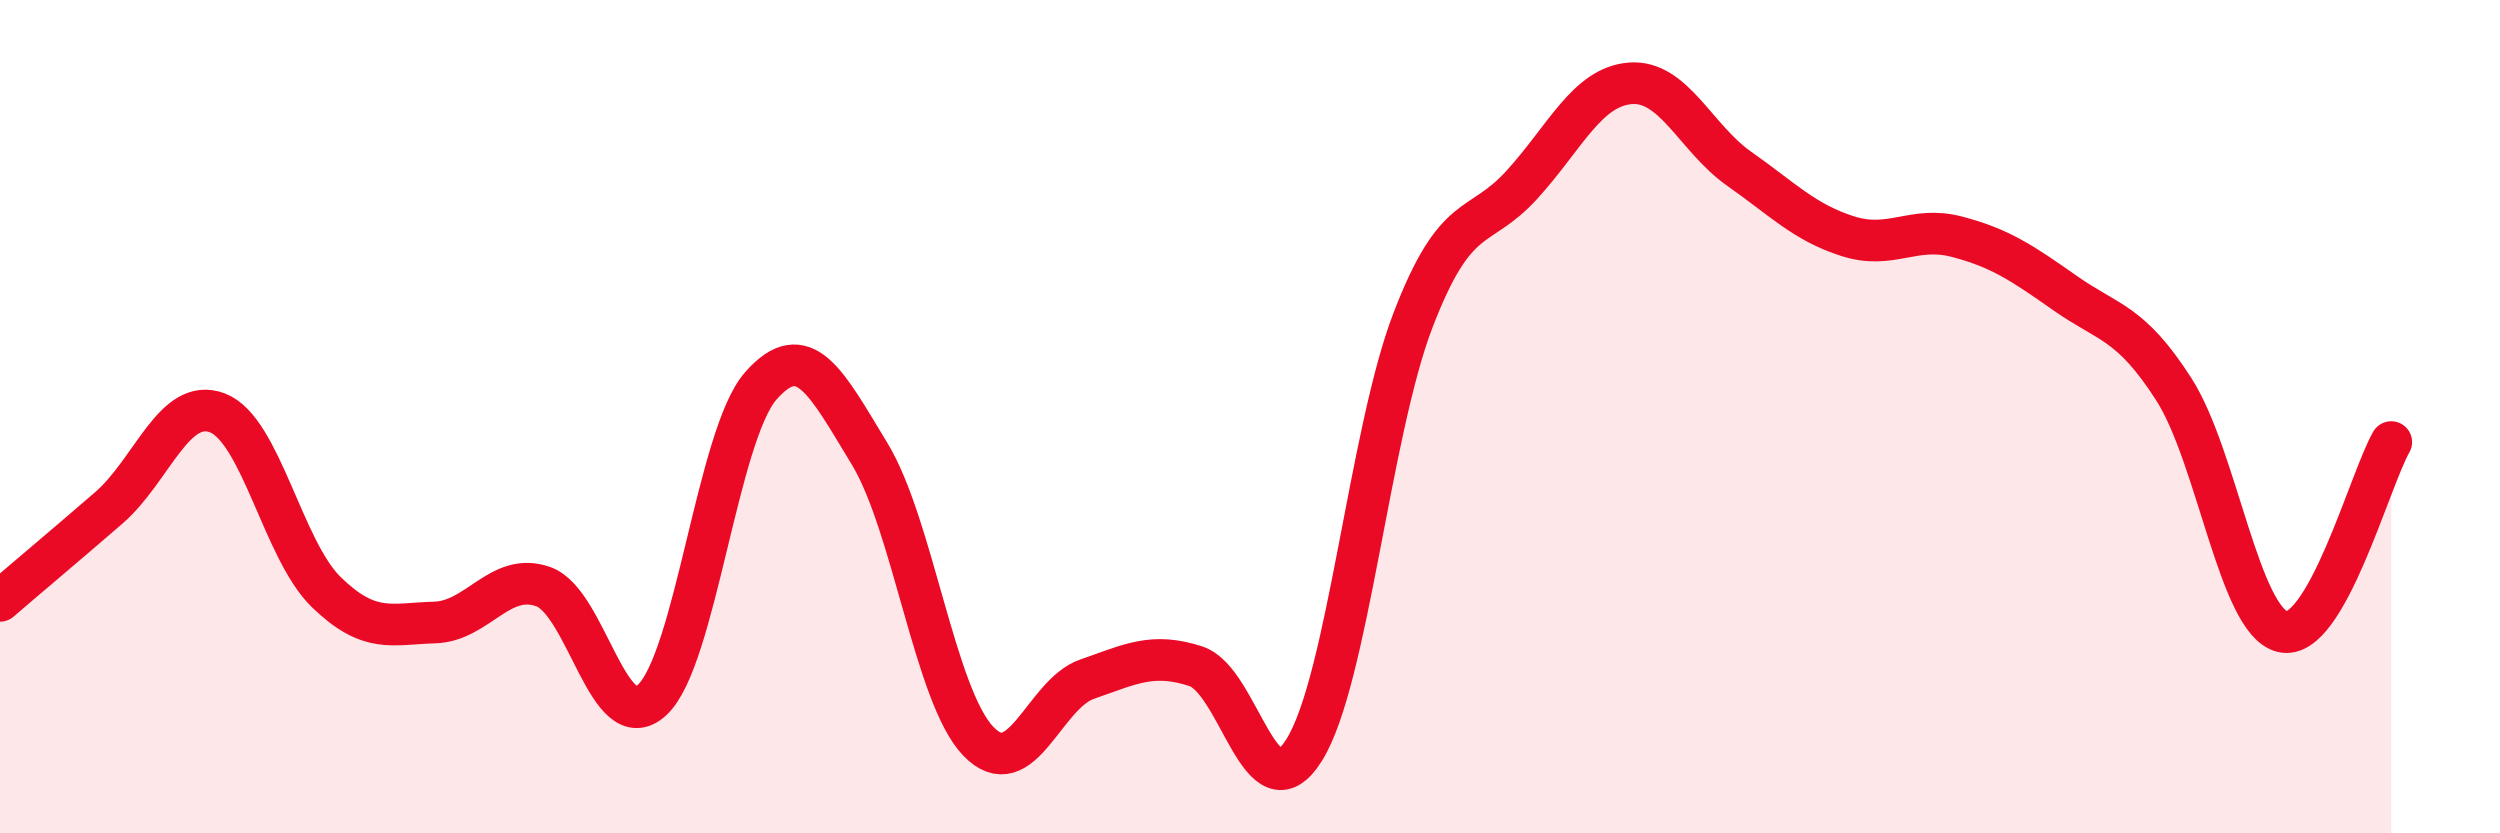
    <svg width="60" height="20" viewBox="0 0 60 20" xmlns="http://www.w3.org/2000/svg">
      <path
        d="M 0,14.42 C 0.52,13.97 1.57,13.09 2.61,12.19 C 3.65,11.29 4.18,9.51 5.22,9.91 C 6.26,10.31 6.79,13.2 7.83,14.21 C 8.87,15.22 9.39,14.97 10.43,14.94 C 11.47,14.91 12,13.71 13.04,14.08 C 14.08,14.45 14.61,17.76 15.65,16.8 C 16.69,15.84 17.22,10.44 18.26,9.26 C 19.3,8.08 19.83,9.18 20.87,10.89 C 21.91,12.6 22.44,16.71 23.48,17.79 C 24.52,18.87 25.05,16.66 26.09,16.3 C 27.13,15.94 27.66,15.65 28.7,15.99 C 29.74,16.33 30.26,19.66 31.3,18 C 32.34,16.34 32.87,10.4 33.91,7.69 C 34.95,4.98 35.48,5.58 36.52,4.44 C 37.56,3.3 38.09,2.08 39.13,2 C 40.17,1.92 40.7,3.32 41.74,4.05 C 42.78,4.78 43.31,5.34 44.35,5.67 C 45.39,6 45.92,5.41 46.96,5.68 C 48,5.95 48.53,6.31 49.57,7.04 C 50.61,7.77 51.13,7.72 52.17,9.34 C 53.21,10.96 53.74,14.91 54.78,15.16 C 55.82,15.41 56.87,11.52 57.39,10.61L57.39 20L0 20Z"
        fill="#EB0A25"
        opacity="0.1"
        stroke-linecap="round"
        stroke-linejoin="round"
      />
      <path
        d="M 0,14.42 C 0.52,13.97 1.57,13.09 2.61,12.19 C 3.65,11.29 4.18,9.51 5.22,9.91 C 6.26,10.31 6.79,13.2 7.83,14.21 C 8.87,15.22 9.39,14.97 10.43,14.94 C 11.47,14.91 12,13.71 13.04,14.08 C 14.08,14.45 14.61,17.76 15.65,16.8 C 16.69,15.84 17.22,10.44 18.26,9.26 C 19.3,8.08 19.83,9.18 20.87,10.89 C 21.91,12.6 22.44,16.71 23.48,17.79 C 24.52,18.87 25.05,16.66 26.09,16.3 C 27.13,15.94 27.66,15.65 28.7,15.99 C 29.74,16.33 30.26,19.66 31.3,18 C 32.34,16.34 32.87,10.4 33.91,7.69 C 34.95,4.98 35.48,5.58 36.52,4.44 C 37.56,3.3 38.09,2.08 39.13,2 C 40.17,1.92 40.7,3.32 41.74,4.05 C 42.78,4.78 43.31,5.34 44.35,5.67 C 45.39,6 45.92,5.41 46.96,5.68 C 48,5.95 48.53,6.31 49.57,7.04 C 50.61,7.77 51.13,7.72 52.17,9.34 C 53.21,10.96 53.74,14.91 54.78,15.16 C 55.82,15.41 56.87,11.52 57.39,10.61"
        stroke="#EB0A25"
        stroke-width="1"
        fill="none"
        stroke-linecap="round"
        stroke-linejoin="round"
      />
    </svg>
  